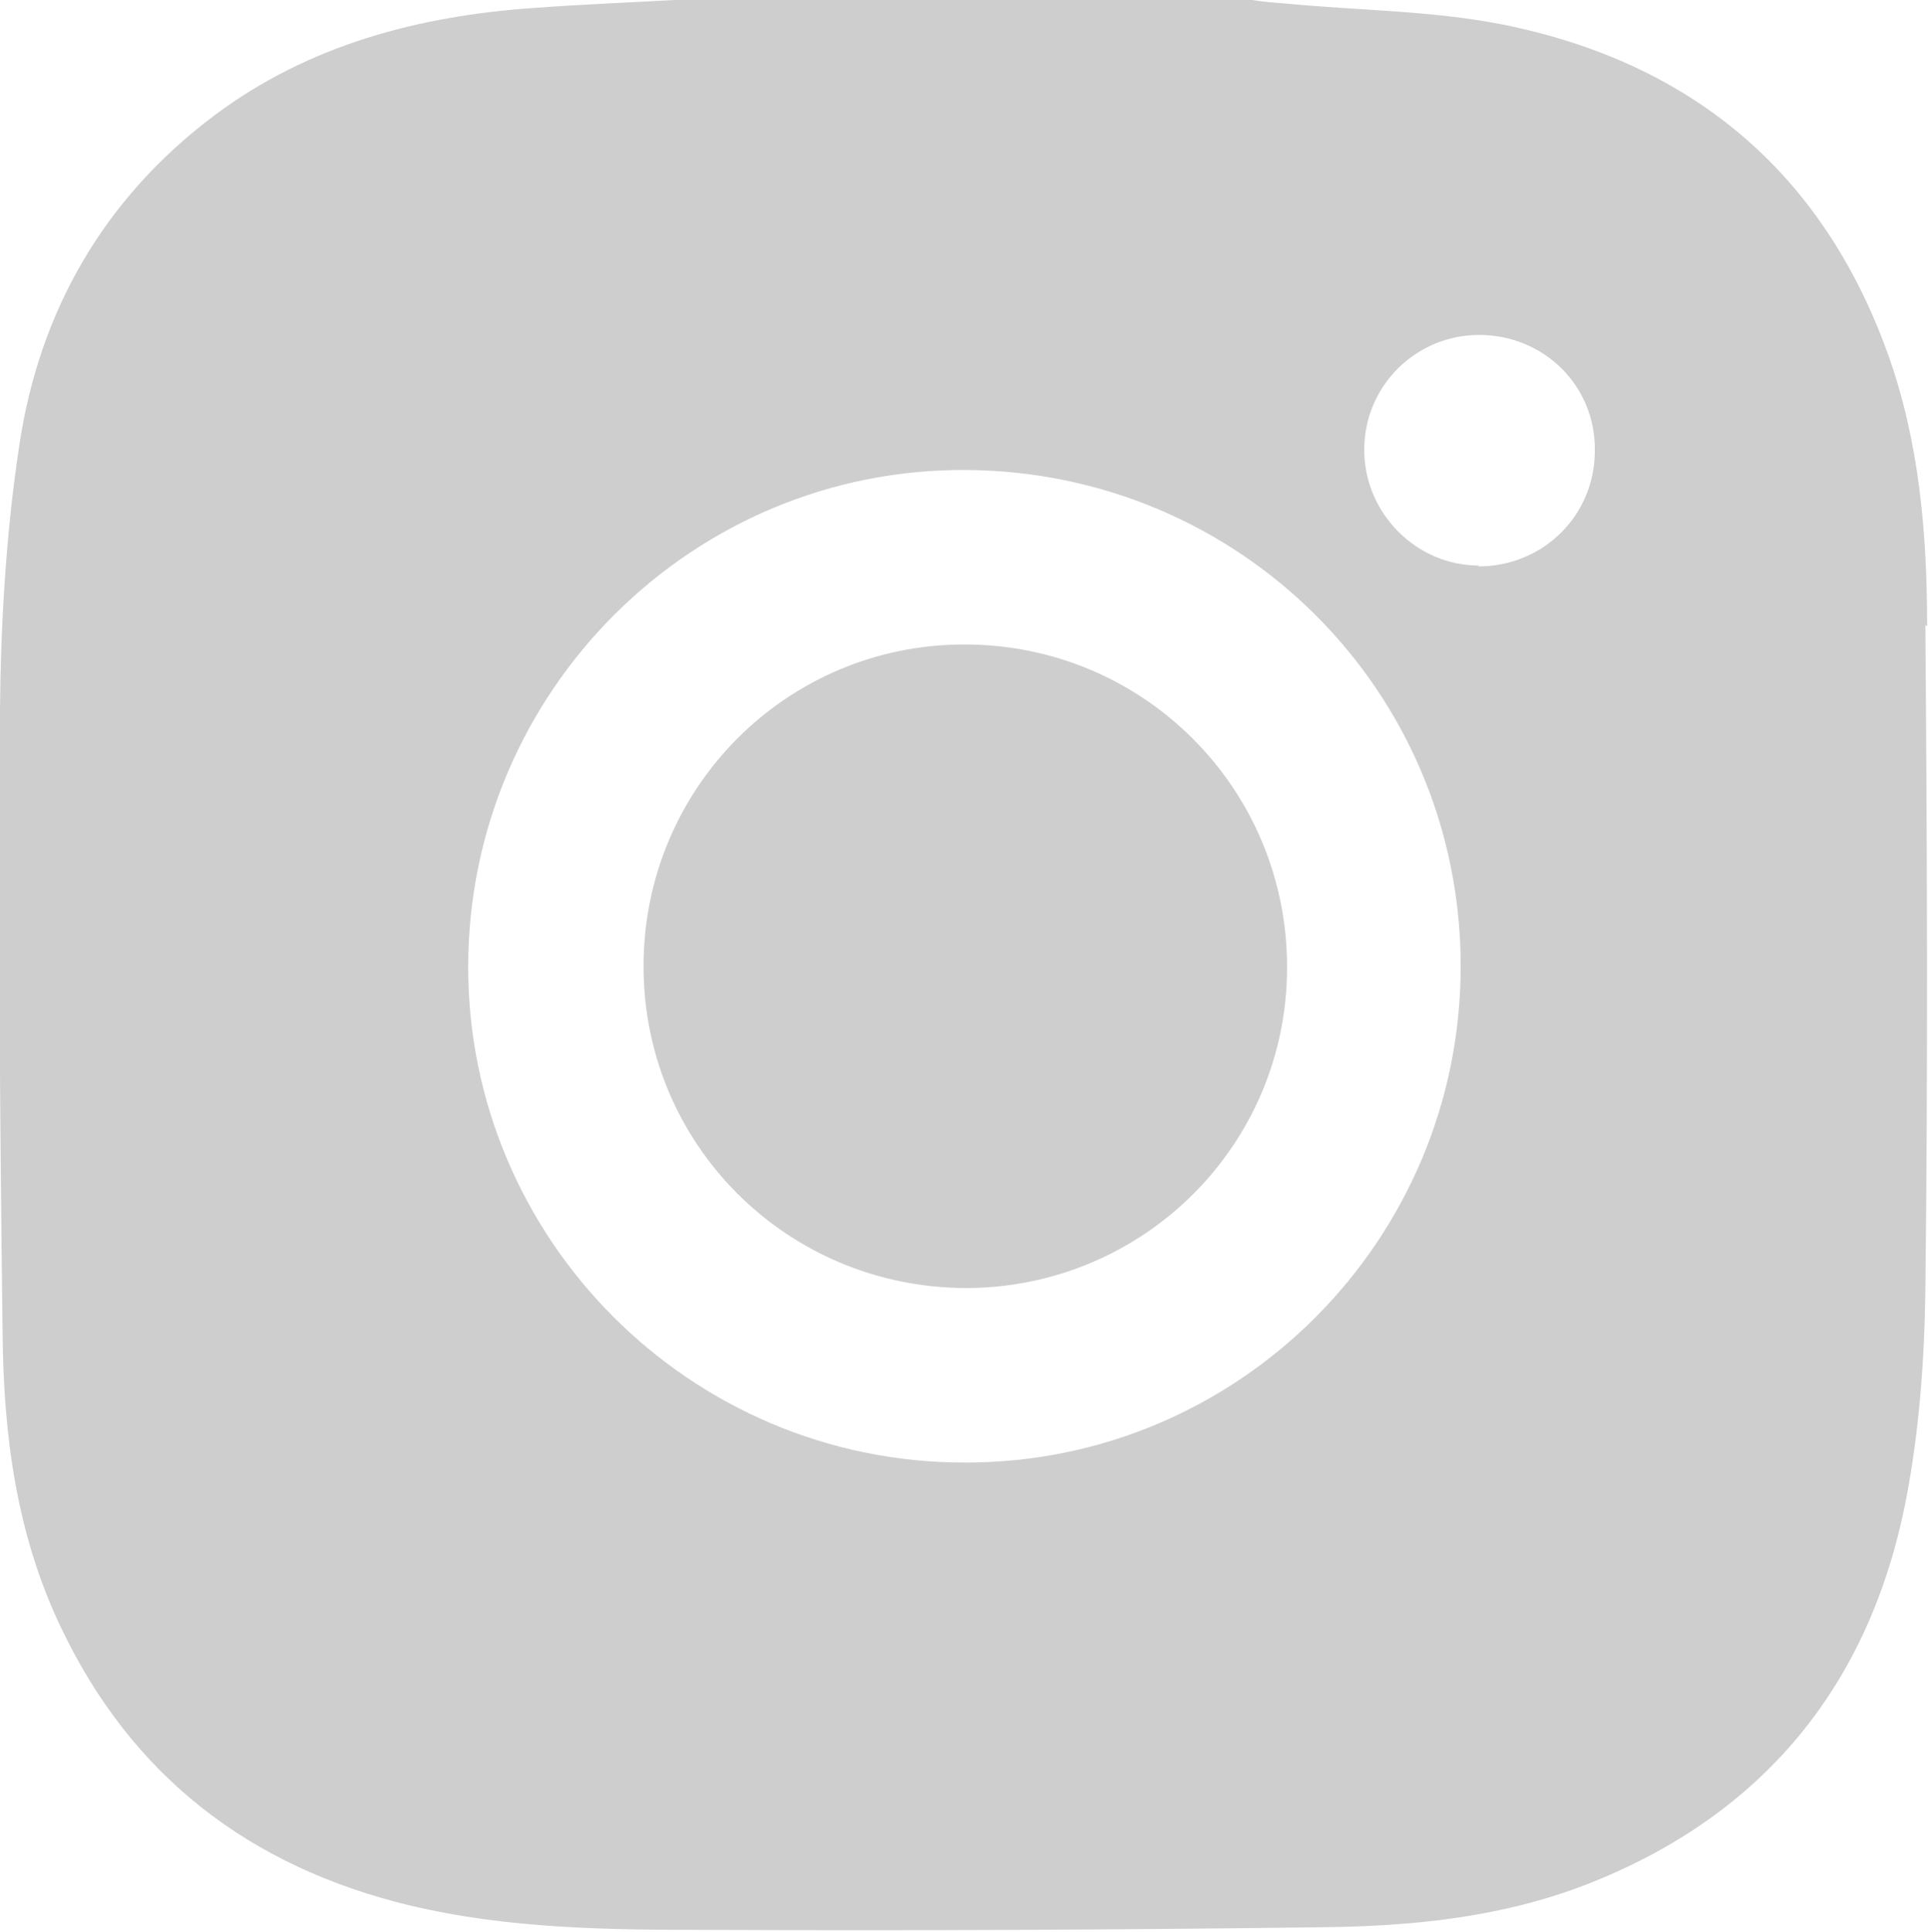 <?xml version="1.0" encoding="UTF-8"?><svg id="Capa_2" xmlns="http://www.w3.org/2000/svg" width="21.99" height="22.03" viewBox="0 0 21.99 22.03"><defs><style>.cls-1{fill:#cececf;}</style></defs><g id="Capa_3"><path class="cls-1" d="m11,7.35c-2.03,0-3.66,1.64-3.66,3.67,0,2.03,1.63,3.66,3.67,3.67,2.03,0,3.67-1.63,3.67-3.66,0-2.04-1.64-3.68-3.68-3.68Z"/><path class="cls-1" d="m21.98,7.14c0-1.06-.09-2.11-.45-3.11-.75-2.08-2.25-3.32-4.39-3.75-.81-.16-1.65-.16-2.48-.24-.13-.01-.26-.02-.38-.04h-6.59c-.53.03-1.06.05-1.59.09-1.32.09-2.58.42-3.66,1.23C1.19,2.26.45,3.54.22,5.08.07,6.07.01,7.08,0,8.08c-.02,2.38,0,4.76.03,7.14.01,1.15.16,2.28.66,3.33.81,1.71,2.16,2.74,3.98,3.18,1.13.27,2.28.28,3.42.28,2.32.01,4.65,0,6.97-.03,1.04-.01,2.06-.11,3.04-.49,2.02-.79,3.23-2.28,3.64-4.39.15-.78.21-1.59.22-2.39.03-2.52.02-5.05,0-7.58Zm-10.98,9.54c-3.13,0-5.67-2.55-5.66-5.67.01-3.13,2.56-5.67,5.68-5.65,3.13.02,5.64,2.53,5.64,5.66,0,3.13-2.54,5.67-5.66,5.66Zm5.87-10.23c-.72,0-1.31-.6-1.31-1.32,0-.73.59-1.31,1.31-1.31.74,0,1.33.58,1.32,1.32,0,.74-.59,1.32-1.33,1.32Z"/></g></svg>